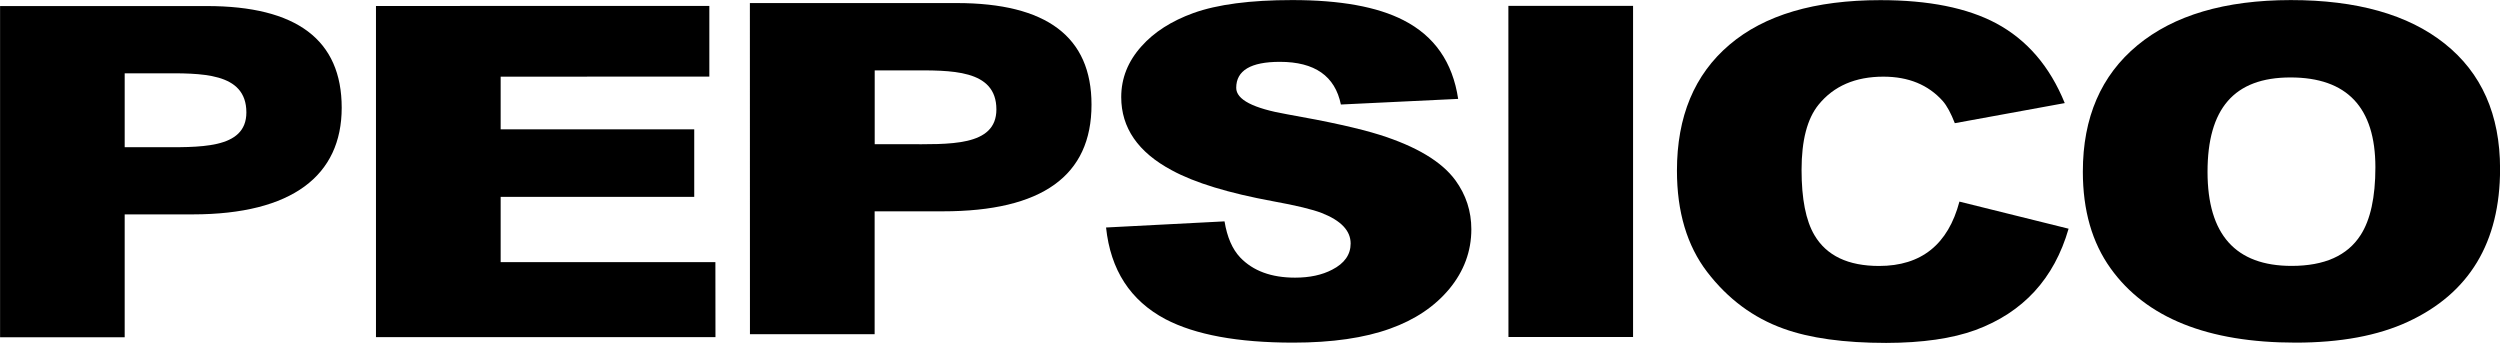 <?xml version="1.0" encoding="UTF-8"?>
<svg id="Capa_1" data-name="Capa 1" xmlns="http://www.w3.org/2000/svg" viewBox="0 0 350.89 48.12">
  <g id="Ilustración_1" data-name="Ilustración 1">
    <g>
      <path d="M105.26.43h29.02c12.62,0,18.92,4.74,18.92,14.25.01,9.99-6.94,14.98-20.87,14.98h-9.57v17.25h-17.5s-.01-46.48-.01-46.48ZM122.77,20.24h4.29c6.11,0,12.79.37,12.79-4.88,0-5.68-6.45-5.49-12.11-5.48h-4.97v10.36Z"/>
      <path d="M0,.85h29.03c12.61,0,18.93,4.75,18.93,14.27s-6.96,14.96-20.88,14.97h-9.58v17.25s-17.49,0-17.49,0V.85ZM17.5,20.66h4.29c6.11,0,12.79.36,12.79-4.88,0-5.69-6.44-5.5-12.09-5.49h-4.99v10.36Z"/>
      <polygon points="52.77 .84 99.56 .83 99.56 10.75 70.27 10.76 70.27 18.15 97.44 18.15 97.44 27.63 70.27 27.63 70.27 36.79 100.41 36.79 100.42 47.32 52.77 47.32 52.77 .84"/>
      <path d="M155.25,31.93l16.62-.86c.36,2.21,1.1,3.91,2.2,5.07,1.8,1.88,4.36,2.83,7.7,2.83,2.04,0,3.78-.37,5.21-1.12,1.72-.88,2.59-2.11,2.59-3.67,0-1.8-1.35-3.22-4.05-4.28-1.31-.51-3.58-1.06-6.83-1.65-6.24-1.15-10.99-2.59-14.22-4.35-4.74-2.53-7.1-5.96-7.1-10.27,0-2.64.94-5.02,2.85-7.14,1.77-1.99,4.2-3.54,7.28-4.66,3.37-1.21,7.99-1.82,13.87-1.82,6.74,0,11.94.94,15.62,2.83,4.34,2.22,6.9,5.89,7.67,11.04l-16.46.79c-.82-4-3.67-5.99-8.56-5.99-4.08,0-6.13,1.21-6.13,3.65,0,1.65,2.38,2.88,7.14,3.71,5.86,1.03,10.18,2,12.98,2.88,5.16,1.63,8.71,3.75,10.64,6.38,1.49,2.05,2.24,4.34,2.24,6.88,0,3.08-1.03,5.87-3.08,8.36-2.06,2.48-4.83,4.34-8.33,5.59-3.6,1.3-8.13,1.96-13.6,1.96-7.77,0-13.73-1.1-17.92-3.29-4.94-2.62-7.71-6.91-8.34-12.87"/>
      <polygon points="211.71 .82 229.21 .82 229.21 47.3 211.72 47.3 211.71 .82"/>
      <path d="M275.03,28.3l15.31,3.8c-2.03,7.03-6.39,11.75-13.06,14.22-3.28,1.2-7.48,1.8-12.54,1.81-5.93,0-10.73-.67-14.41-2-4.24-1.52-7.81-4.17-10.72-7.96-2.83-3.7-4.24-8.44-4.24-14.21,0-7.61,2.45-13.49,7.36-17.67C247.65,2.1,254.71.02,263.92.02c6.77,0,12.18,1.08,16.27,3.26,4.33,2.33,7.52,6.05,9.61,11.19l-15.43,2.82c-.54-1.39-1.1-2.43-1.69-3.11-2.04-2.28-4.81-3.42-8.34-3.42-3.92,0-6.96,1.31-9.09,3.93-1.6,1.97-2.39,5.02-2.39,9.16,0,4.06.6,7.12,1.81,9.16,1.7,2.88,4.72,4.32,9.07,4.32,5.93,0,9.69-3.02,11.28-9.04"/>
      <path d="M292.34,24.08c0-7.59,2.56-13.5,7.66-17.72,5.12-4.23,12.29-6.34,21.52-6.35,9.27,0,16.47,2.03,21.58,6.09,5.2,4.12,7.8,9.99,7.8,17.6,0,10.33-4.32,17.48-12.95,21.47-4.21,1.95-9.47,2.92-15.74,2.92-12.33,0-20.99-3.47-25.97-10.42-2.6-3.62-3.9-8.14-3.9-13.57M309.84,24.13c0,8.79,3.94,13.19,11.8,13.19,4.61,0,7.83-1.44,9.68-4.32,1.38-2.13,2.08-5.31,2.08-9.51,0-8.41-3.98-12.62-11.92-12.62s-11.64,4.41-11.64,13.25"/>
    </g>
  </g>
</svg>